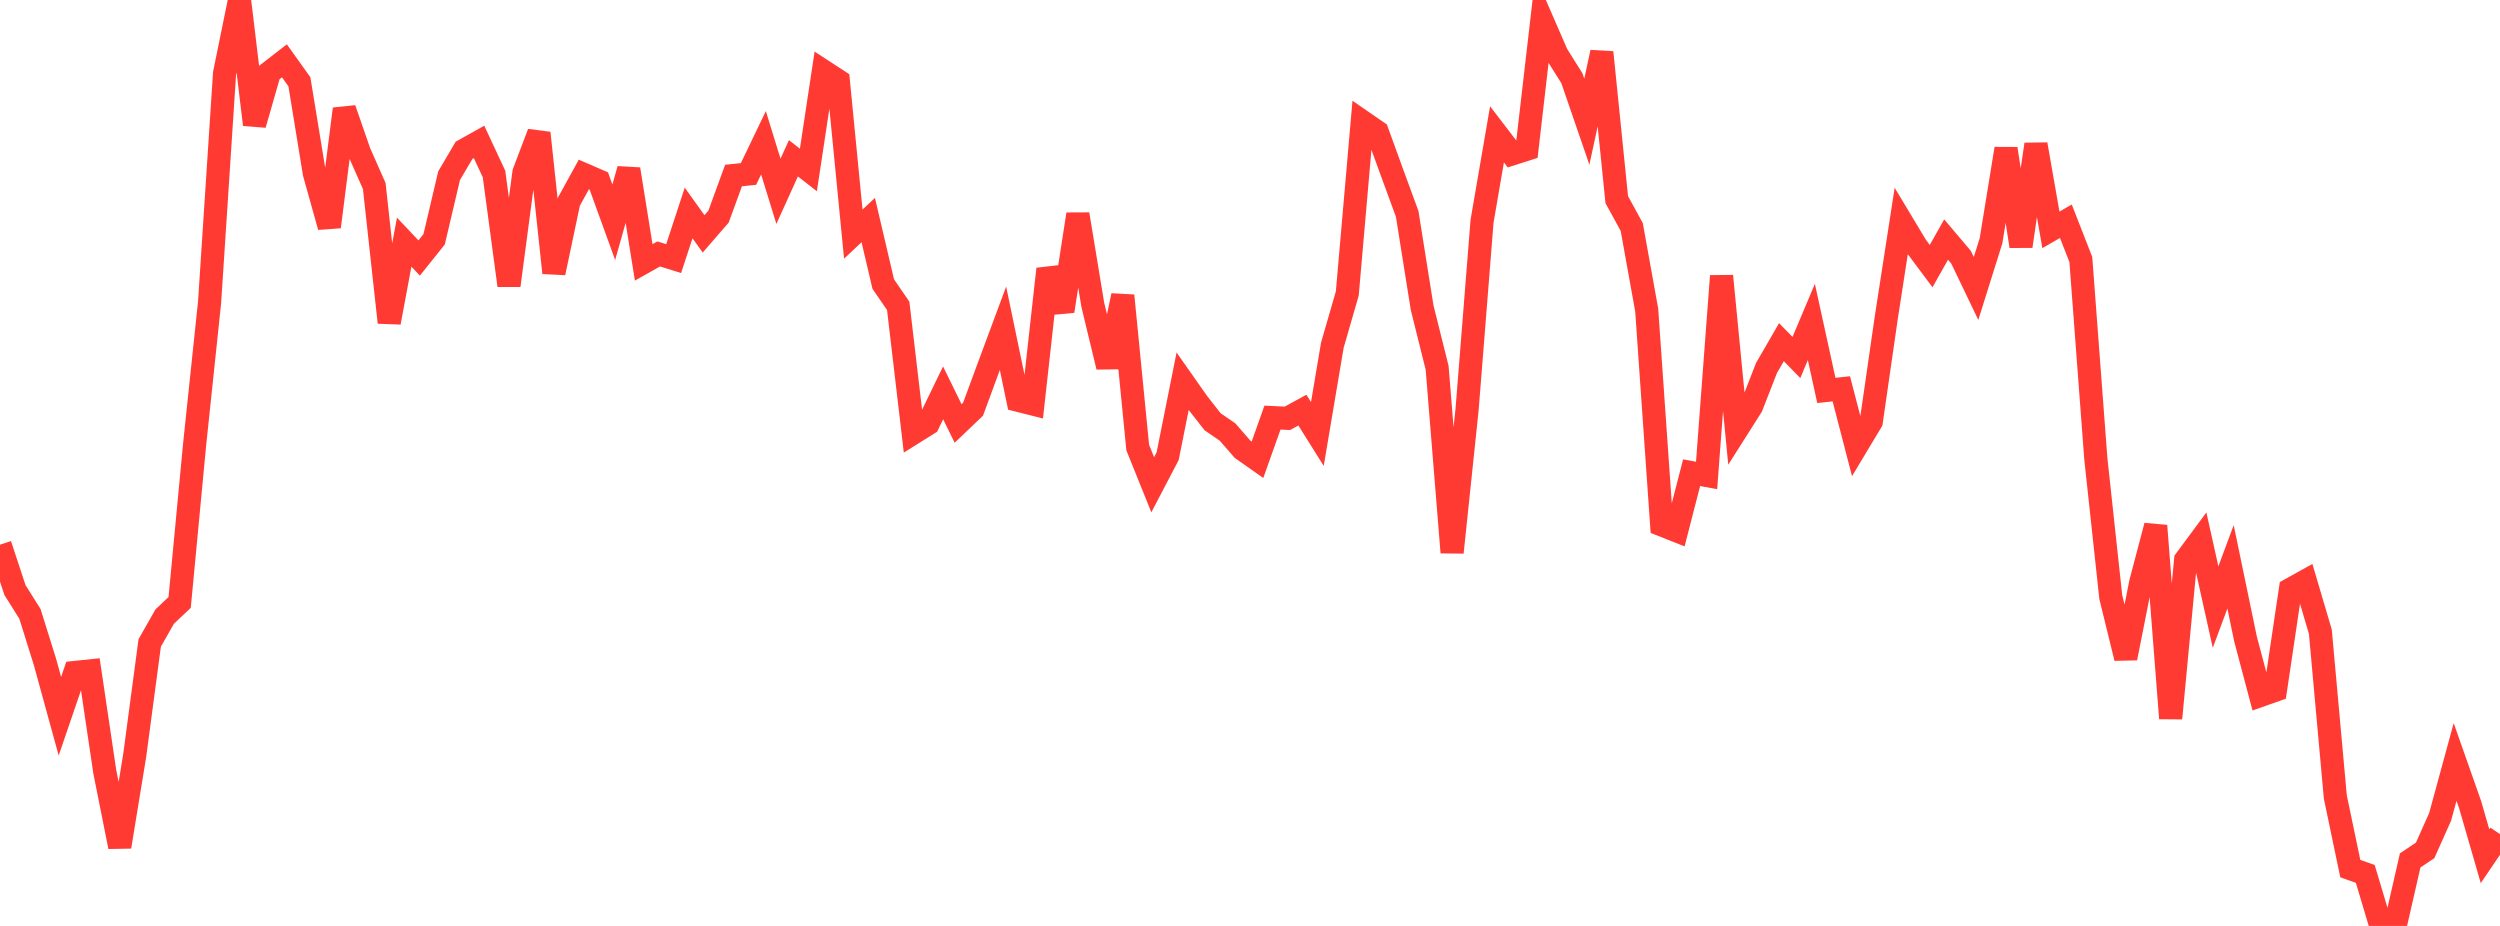<?xml version="1.0" standalone="no"?>
<!DOCTYPE svg PUBLIC "-//W3C//DTD SVG 1.1//EN" "http://www.w3.org/Graphics/SVG/1.1/DTD/svg11.dtd">

<svg width="135" height="50" viewBox="0 0 135 50" preserveAspectRatio="none" 
  xmlns="http://www.w3.org/2000/svg"
  xmlns:xlink="http://www.w3.org/1999/xlink">


<polyline points="0.0, 29.414 0.808, 31.863 1.617, 33.149 2.425, 35.732 3.234, 38.676 4.042, 36.314 4.85, 36.229 5.659, 41.678 6.467, 45.724 7.275, 40.789 8.084, 34.719 8.892, 33.296 9.701, 32.532 10.509, 24.008 11.317, 16.327 12.126, 3.963 12.934, 0.0 13.743, 6.728 14.551, 3.911 15.359, 3.285 16.168, 4.417 16.976, 9.363 17.784, 12.248 18.593, 5.884 19.401, 8.216 20.21, 10.046 21.018, 17.414 21.826, 13.075 22.635, 13.932 23.443, 12.922 24.251, 9.488 25.06, 8.114 25.868, 7.662 26.677, 9.398 27.485, 15.416 28.293, 9.313 29.102, 7.182 29.91, 14.732 30.719, 10.892 31.527, 9.422 32.335, 9.771 33.144, 12.001 33.952, 9.137 34.76, 14.168 35.569, 13.713 36.377, 13.964 37.186, 11.499 37.994, 12.629 38.802, 11.697 39.611, 9.478 40.419, 9.395 41.228, 7.709 42.036, 10.331 42.844, 8.548 43.653, 9.178 44.461, 3.84 45.269, 4.367 46.078, 12.643 46.886, 11.884 47.695, 15.339 48.503, 16.515 49.311, 23.386 50.12, 22.88 50.928, 21.215 51.737, 22.867 52.545, 22.097 53.353, 19.904 54.162, 17.727 54.97, 21.613 55.778, 21.817 56.587, 14.526 57.395, 16.798 58.204, 11.568 59.012, 16.465 59.82, 19.813 60.629, 15.962 61.437, 24.169 62.246, 26.176 63.054, 24.631 63.862, 20.588 64.671, 21.74 65.479, 22.774 66.287, 23.329 67.096, 24.259 67.904, 24.827 68.713, 22.551 69.521, 22.589 70.329, 22.146 71.138, 23.436 71.946, 18.644 72.754, 15.845 73.563, 6.564 74.371, 7.121 75.18, 9.348 75.988, 11.551 76.796, 16.62 77.605, 19.861 78.413, 29.832 79.222, 22.115 80.03, 11.952 80.838, 7.255 81.647, 8.312 82.455, 8.054 83.263, 1.075 84.072, 2.936 84.88, 4.221 85.689, 6.572 86.497, 2.826 87.305, 10.781 88.114, 12.258 88.922, 16.742 89.731, 28.343 90.539, 28.663 91.347, 25.525 92.156, 25.675 92.964, 14.904 93.772, 23.223 94.581, 21.948 95.389, 19.876 96.198, 18.476 97.006, 19.305 97.814, 17.387 98.623, 21.083 99.431, 20.996 100.24, 24.114 101.048, 22.768 101.856, 17.173 102.665, 11.942 103.473, 13.287 104.281, 14.37 105.09, 12.936 105.898, 13.891 106.707, 15.578 107.515, 13.001 108.323, 8.032 109.132, 13.297 109.94, 7.795 110.749, 12.412 111.557, 11.947 112.365, 14.014 113.174, 24.763 113.982, 32.242 114.79, 35.538 115.599, 31.454 116.407, 28.392 117.216, 38.79 118.024, 30.237 118.832, 29.145 119.641, 32.783 120.449, 30.609 121.257, 34.5 122.066, 37.551 122.874, 37.266 123.683, 31.827 124.491, 31.378 125.299, 34.113 126.108, 43.04 126.916, 46.904 127.725, 47.192 128.533, 49.895 129.341, 50.0 130.15, 46.462 130.958, 45.921 131.766, 44.113 132.575, 41.145 133.383, 43.439 134.192, 46.235 135.0, 45.044" fill="none" stroke="#ff3a33" stroke-width="1.25"/>

</svg>